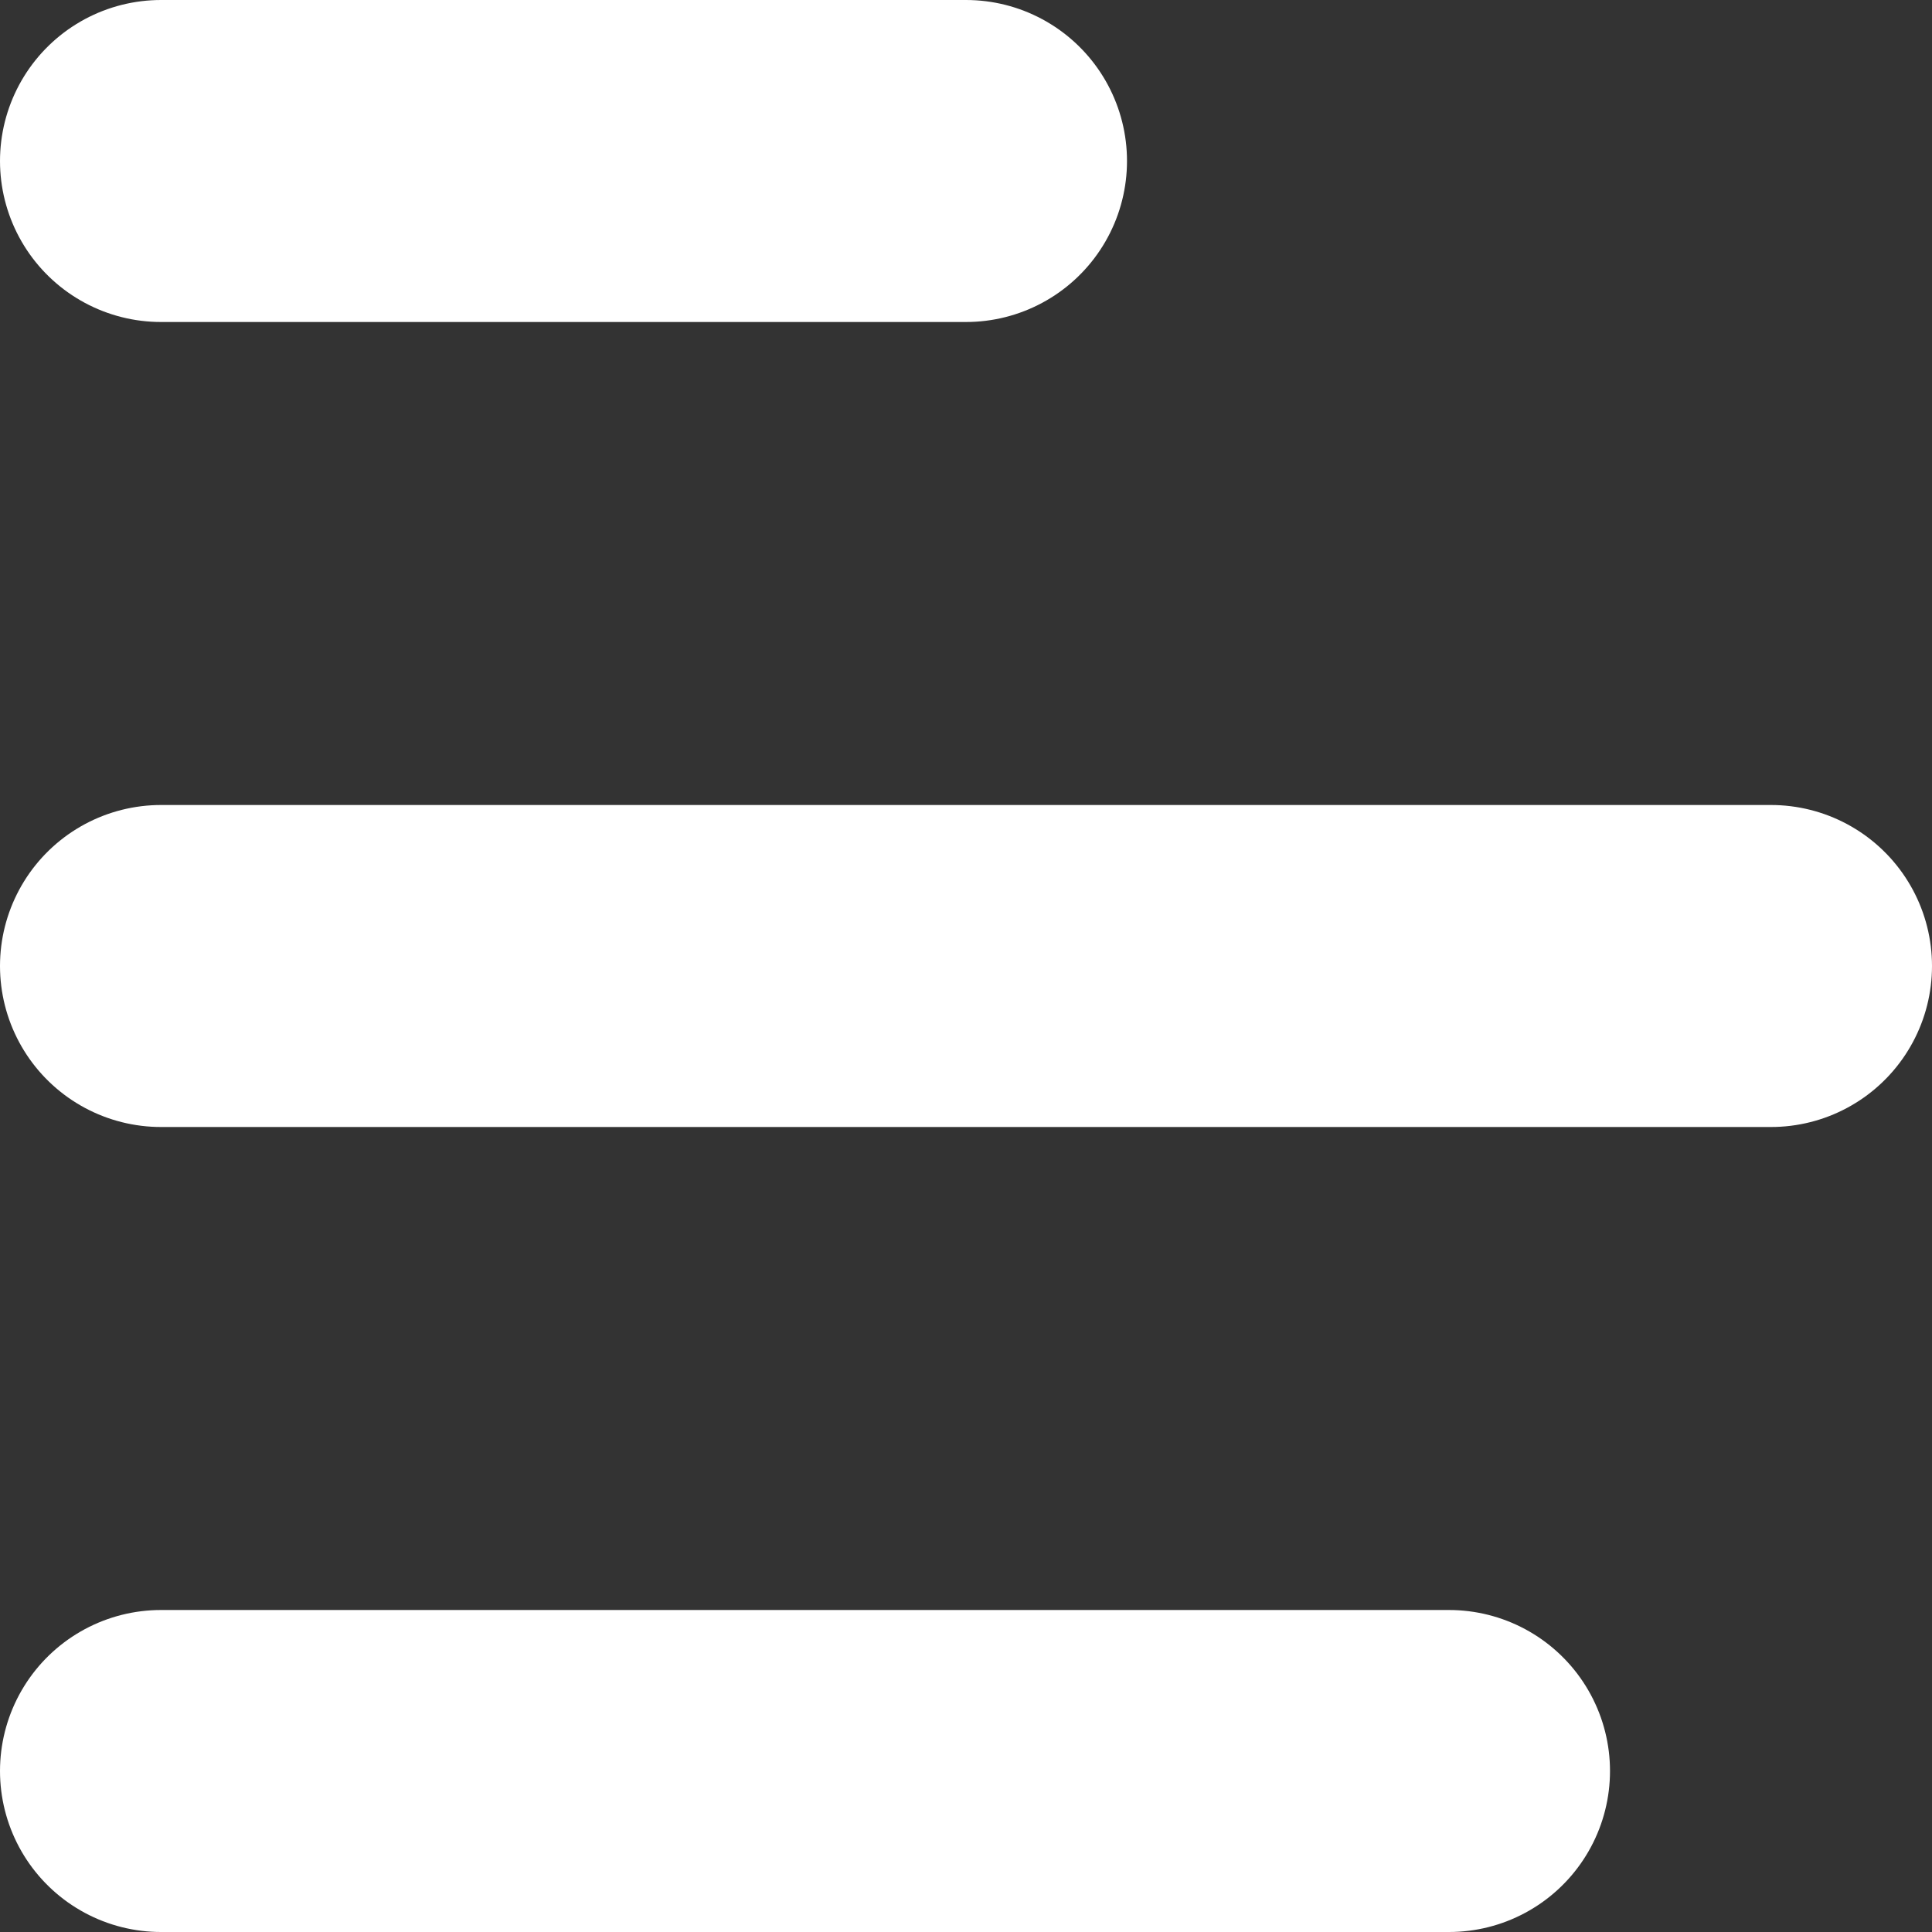 <svg xmlns="http://www.w3.org/2000/svg" width="24" height="24" viewBox="0 0 24 24">
  <rect x="0" y="0" width="24" height="24" fill="#333333" stroke="none"/>
  <g id="Group_1279" data-name="Group 1279" transform="translate(-1140.5 -56.5)">
    <path id="Path_1641" data-name="Path 1641" d="M0,0H10" transform="translate(1142.5 58.5)" fill="none" stroke="#fff" stroke-linecap="round" stroke-width="4"/>
    <path id="Path_1642" data-name="Path 1642" d="M0,0H20" transform="translate(1142.5 68.5)" fill="none" stroke="#fff" stroke-linecap="round" stroke-width="4"/>
    <path id="Path_1643" data-name="Path 1643" d="M0,0H16" transform="translate(1142.5 78.5)" fill="none" stroke="#fff" stroke-linecap="round" stroke-width="4"/>
  </g>
</svg>
